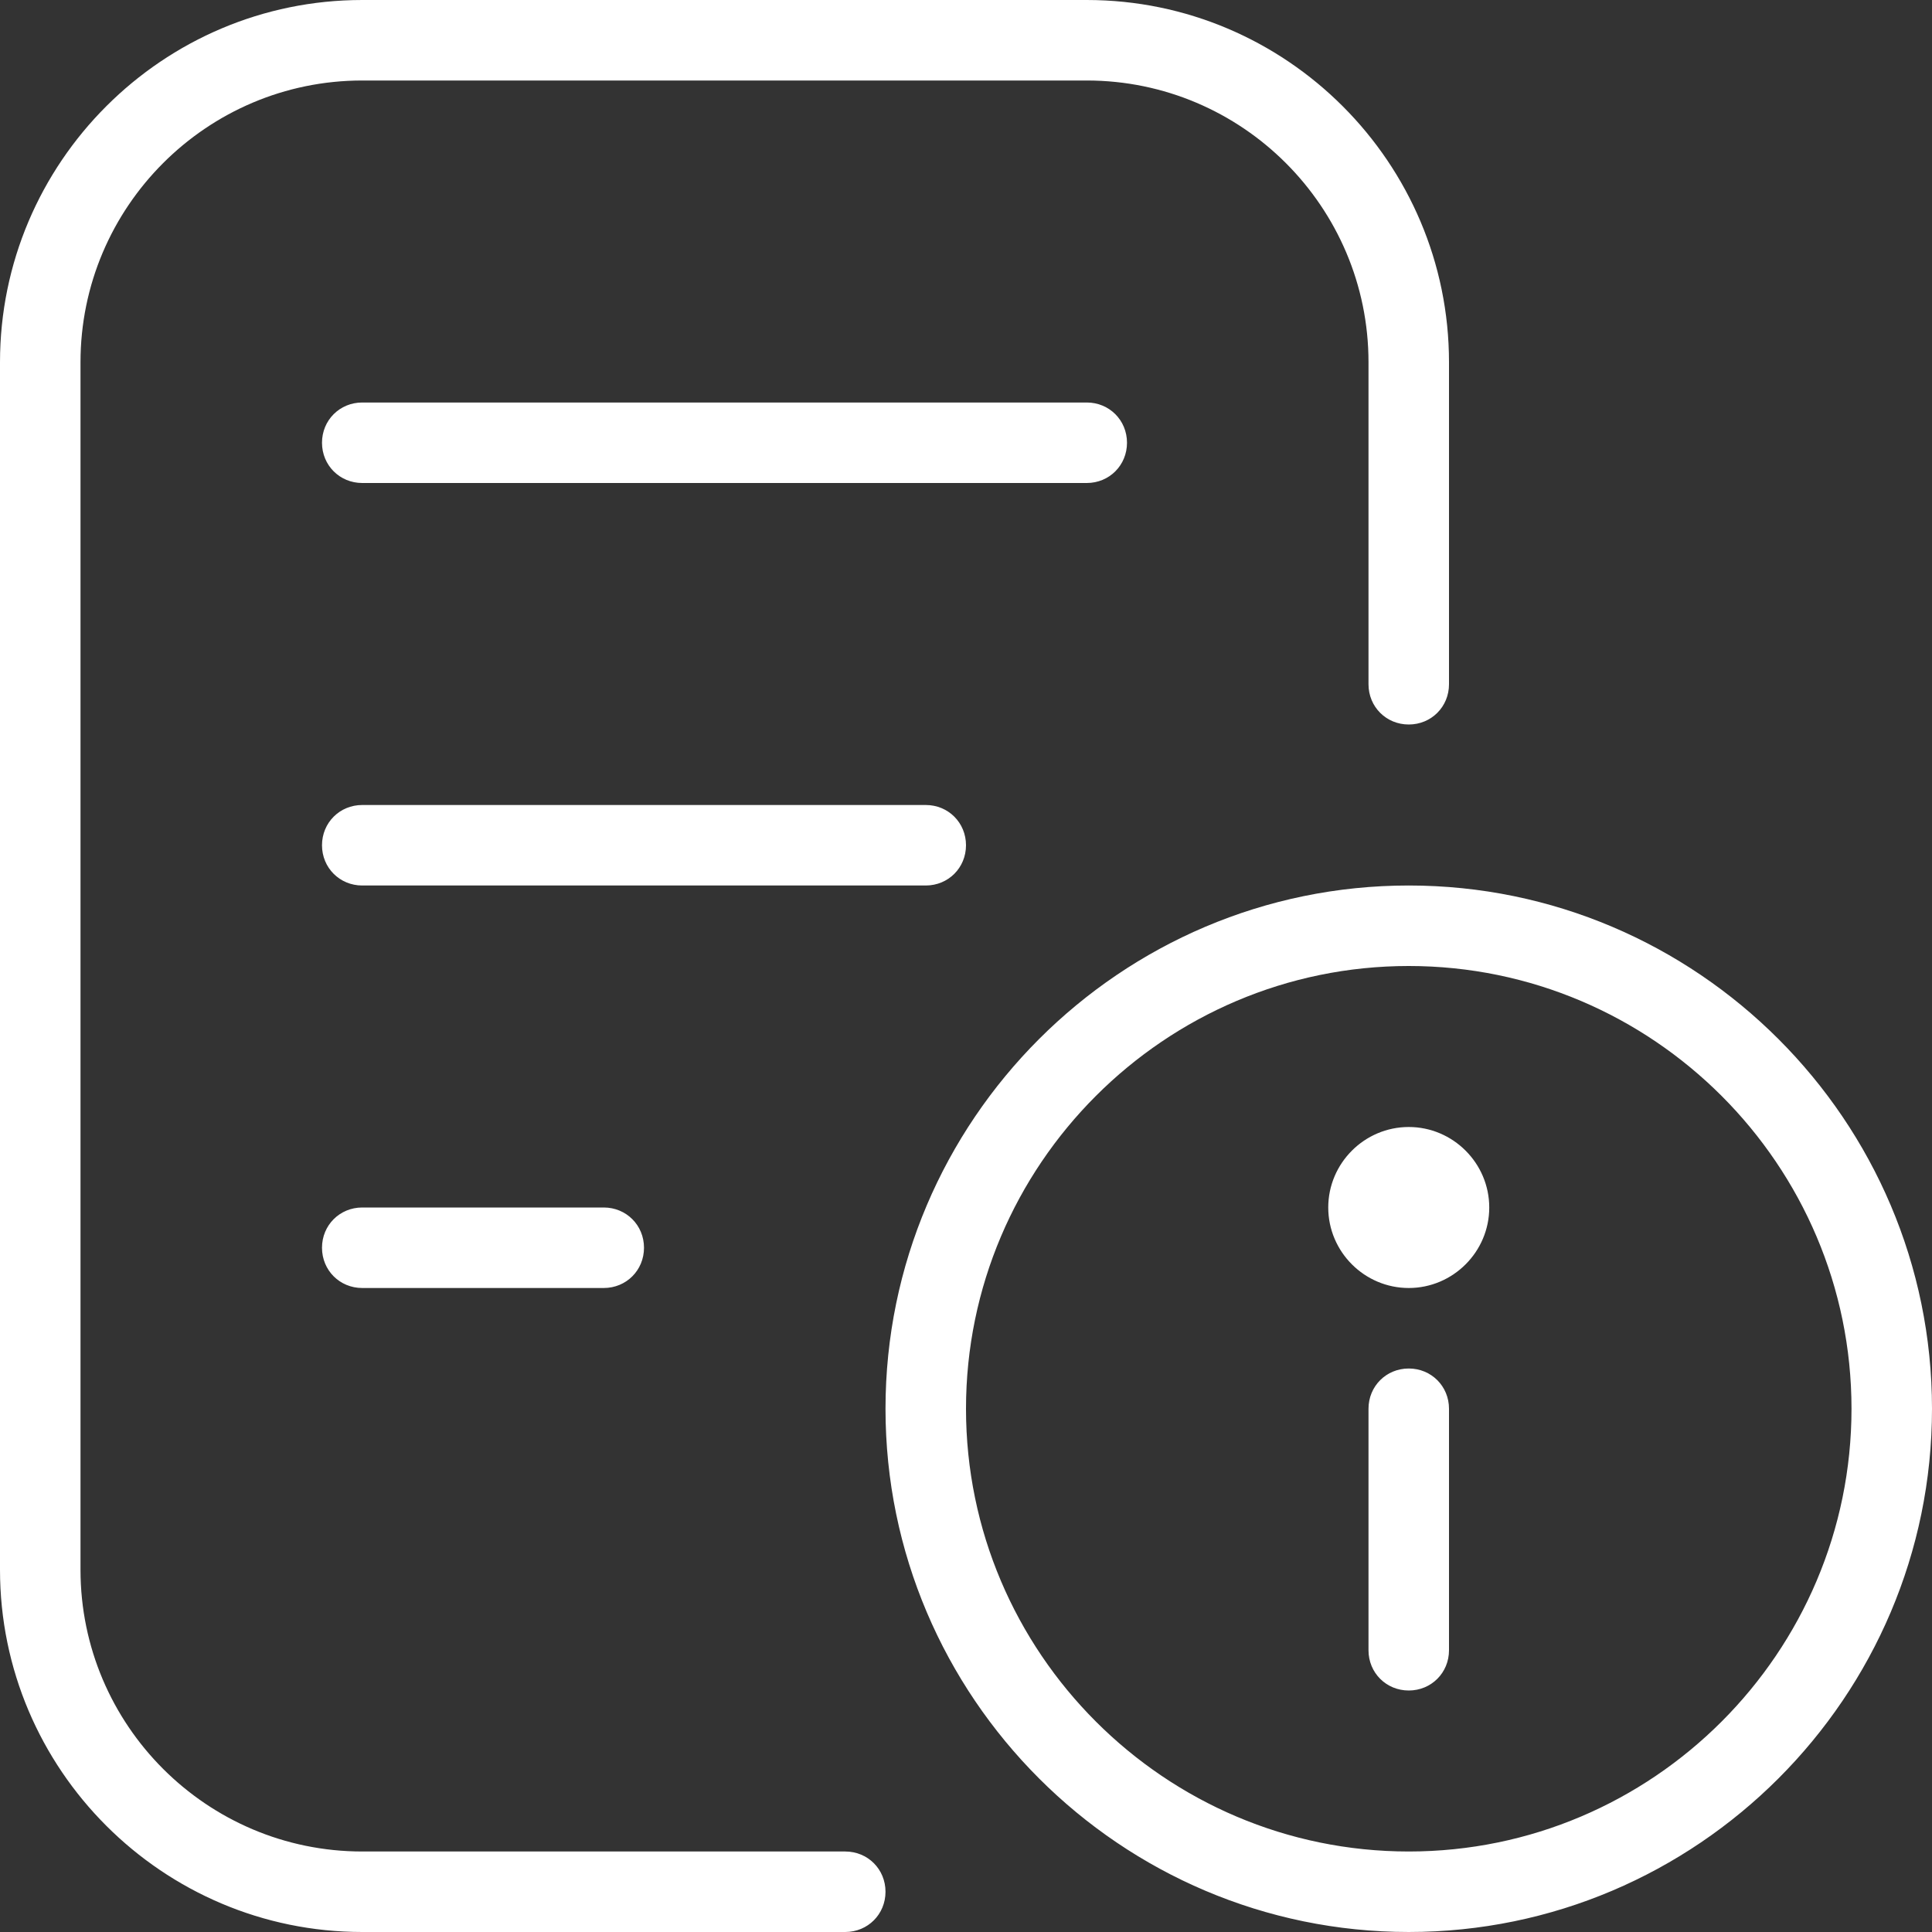 <?xml version="1.0" encoding="UTF-8"?>
<svg id="Layer_1" xmlns="http://www.w3.org/2000/svg" version="1.1" viewBox="0 0 24 24">
  <rect x="0" y="0" width="24" height="24" fill="#333333" stroke="none"/>
  <!-- Generator: Adobe Illustrator 29.7.1, SVG Export Plug-In . SVG Version: 2.1.1 Build 8)  -->
  <defs>
    <style>
      .st0 {
        fill: #fff;
      }
    </style>
  </defs>
  <path class="st0" d="M17.5,11c-3.58,0-6.5,2.92-6.5,6.5s2.92,6.5,6.5,6.5,6.5-2.92,6.5-6.5-2.92-6.5-6.5-6.5ZM17.5,23c-3.03,0-5.5-2.47-5.5-5.5s2.47-5.5,5.5-5.5,5.5,2.47,5.5,5.5-2.47,5.5-5.5,5.5ZM18.5,15c0,.55-.45,1-1,1s-1-.45-1-1,.45-1,1-1,1,.45,1,1ZM18,17.5v3c0,.28-.22.5-.5.5s-.5-.22-.5-.5v-3c0-.28.22-.5.5-.5s.5.22.5.5ZM11,23.5c0,.28-.22.5-.5.5h-6c-2.48,0-4.5-2.02-4.5-4.5V4.5C0,2.02,2.02,0,4.5,0h9c2.48,0,4.5,2.02,4.5,4.5v4c0,.28-.22.5-.5.5s-.5-.22-.5-.5v-4c0-1.93-1.57-3.5-3.5-3.5H4.5c-1.93,0-3.5,1.57-3.5,3.5v15c0,1.93,1.57,3.5,3.5,3.5h6c.28,0,.5.22.5.5ZM13.5,6H4.5c-.28,0-.5-.22-.5-.5s.22-.5.5-.5h9c.28,0,.5.22.5.5s-.22.5-.5.5ZM11.5,11h-7c-.28,0-.5-.22-.5-.5s.22-.5.5-.5h7c.28,0,.5.22.5.5s-.22.5-.5.5ZM7.5,15c.28,0,.5.22.5.5s-.22.5-.5.5h-3c-.28,0-.5-.22-.5-.5s.22-.5.5-.5h3Z"/>
</svg>